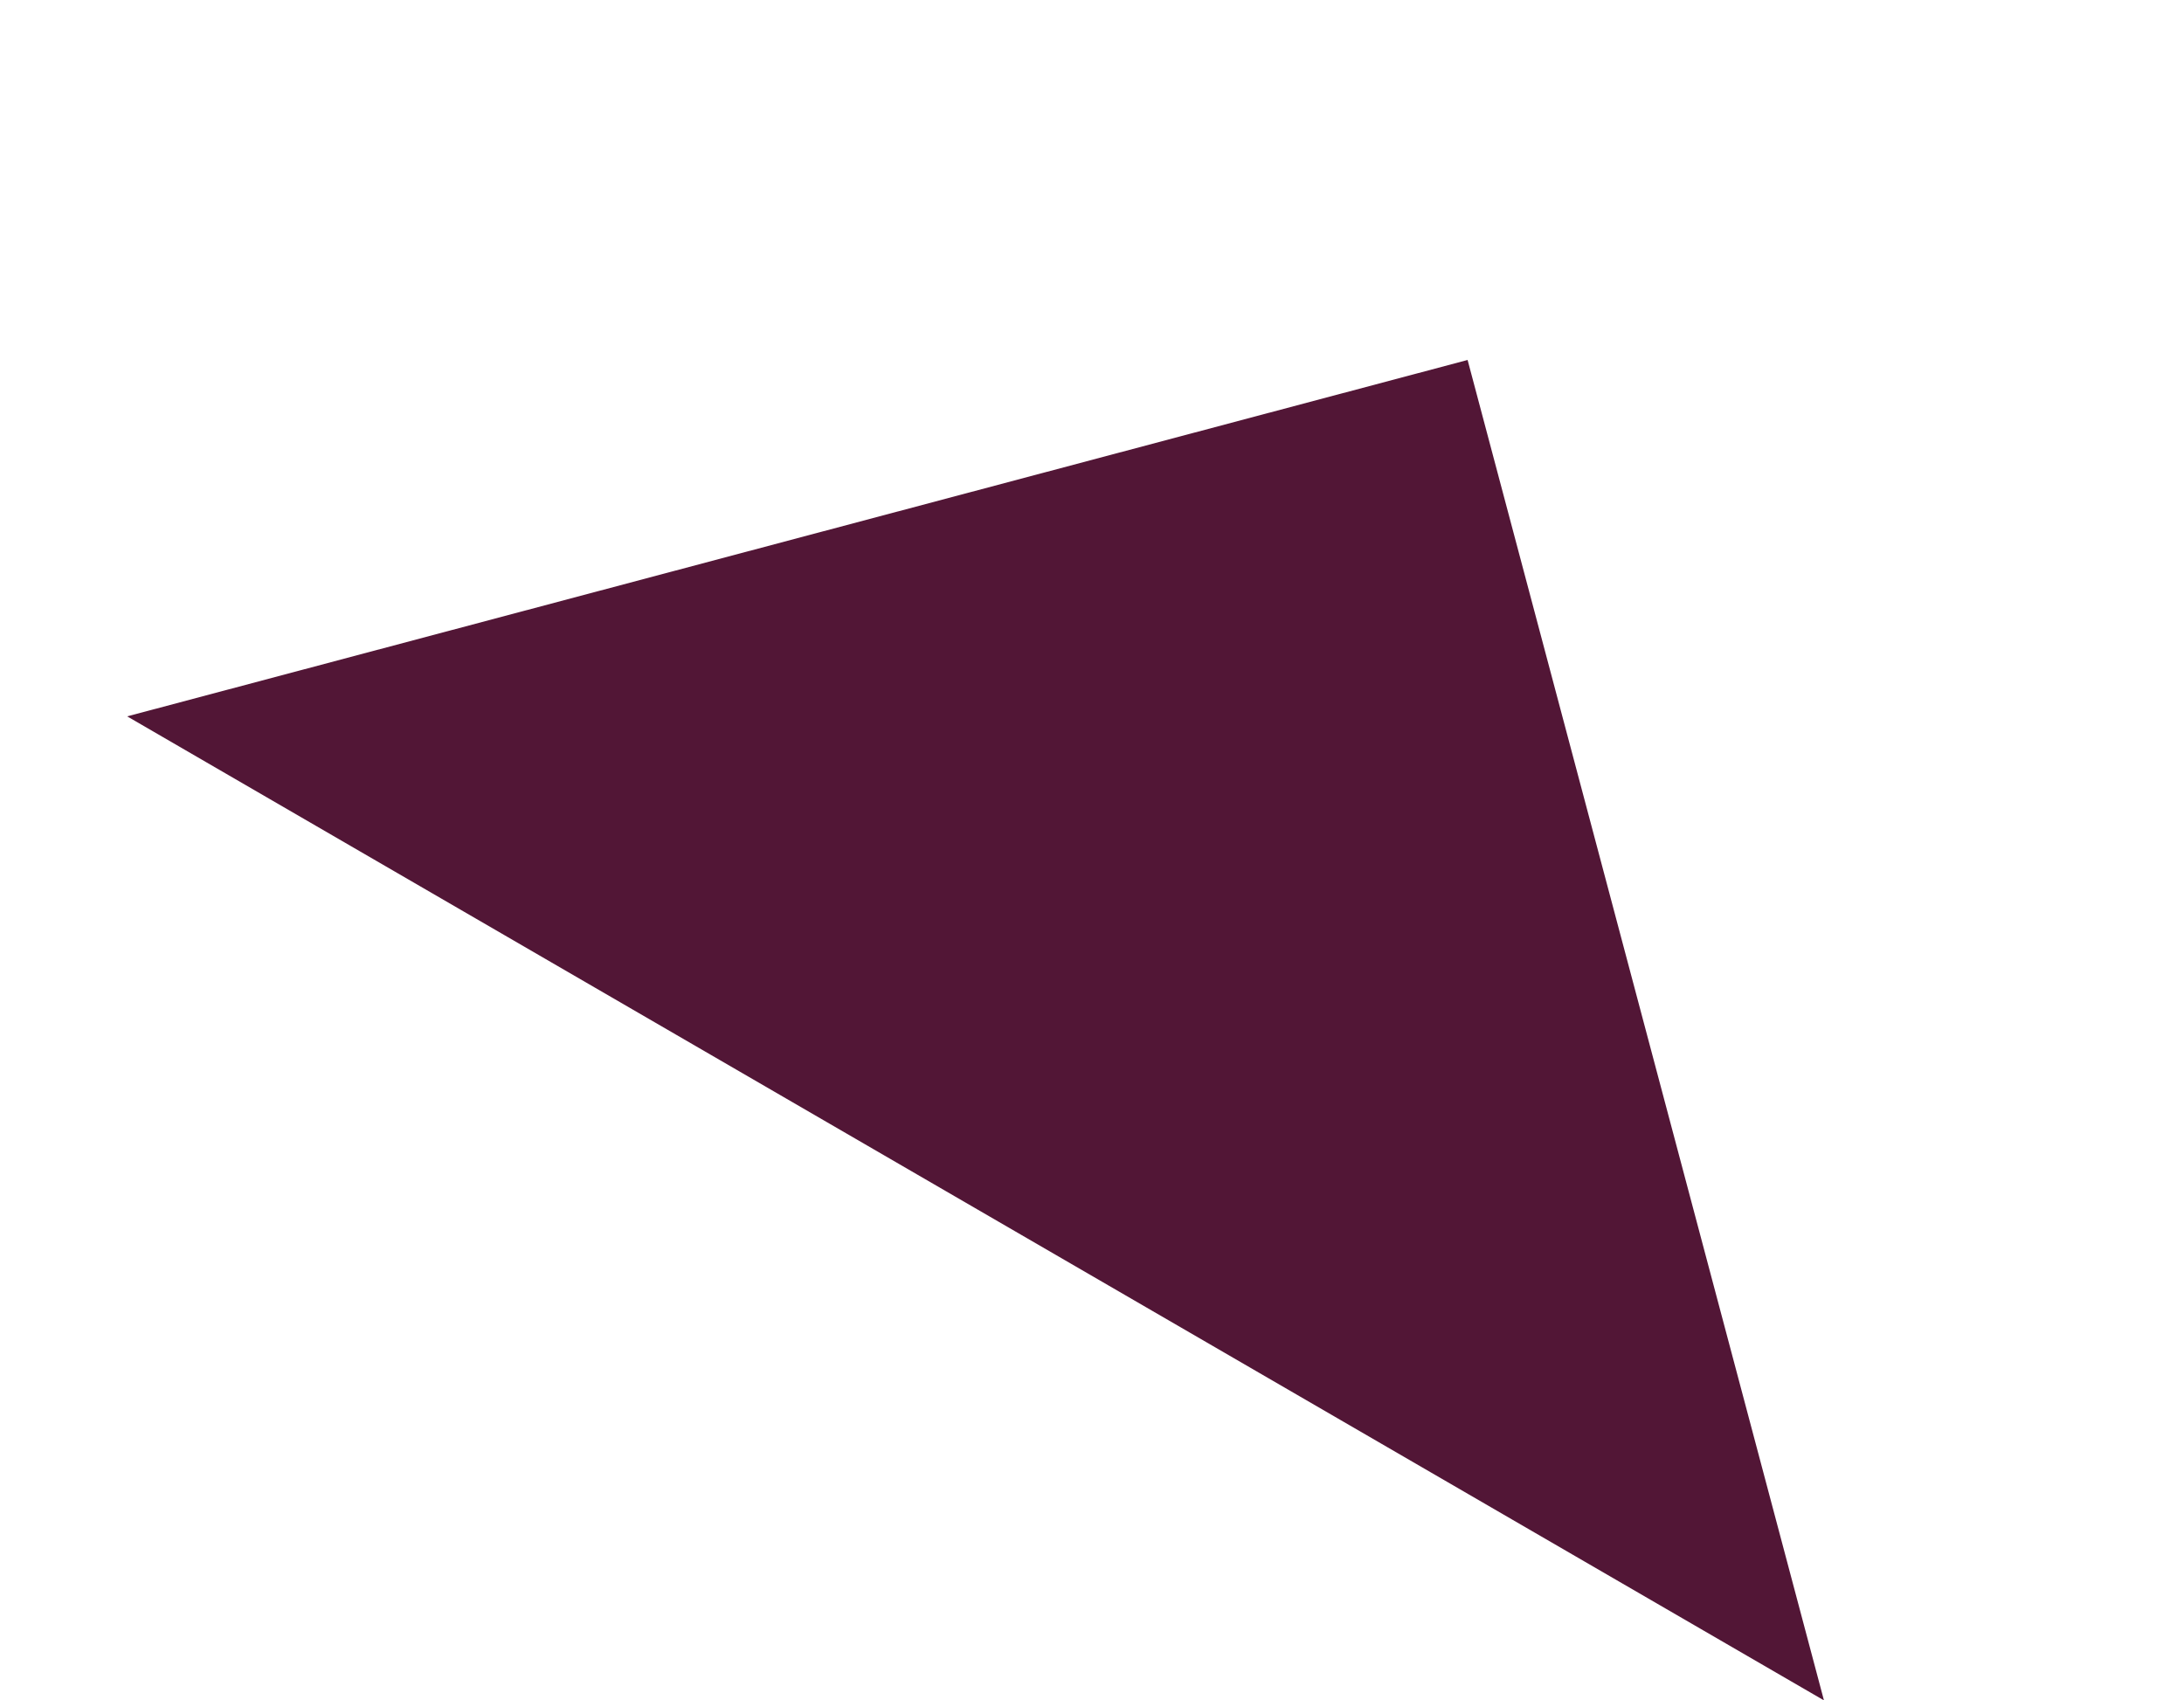 <svg xmlns="http://www.w3.org/2000/svg" id="Komponente_15_1" data-name="Komponente 15 &#x2013; 1" width="45.474" height="35.405" viewBox="0 0 45.474 35.405"><path id="Pfad_928" data-name="Pfad 928" d="M8.569,0,0,39.934,24.252,24.252Z" transform="matrix(0.309, -0.951, 0.951, 0.309, 0, 23.065)" fill="#521636"></path></svg>